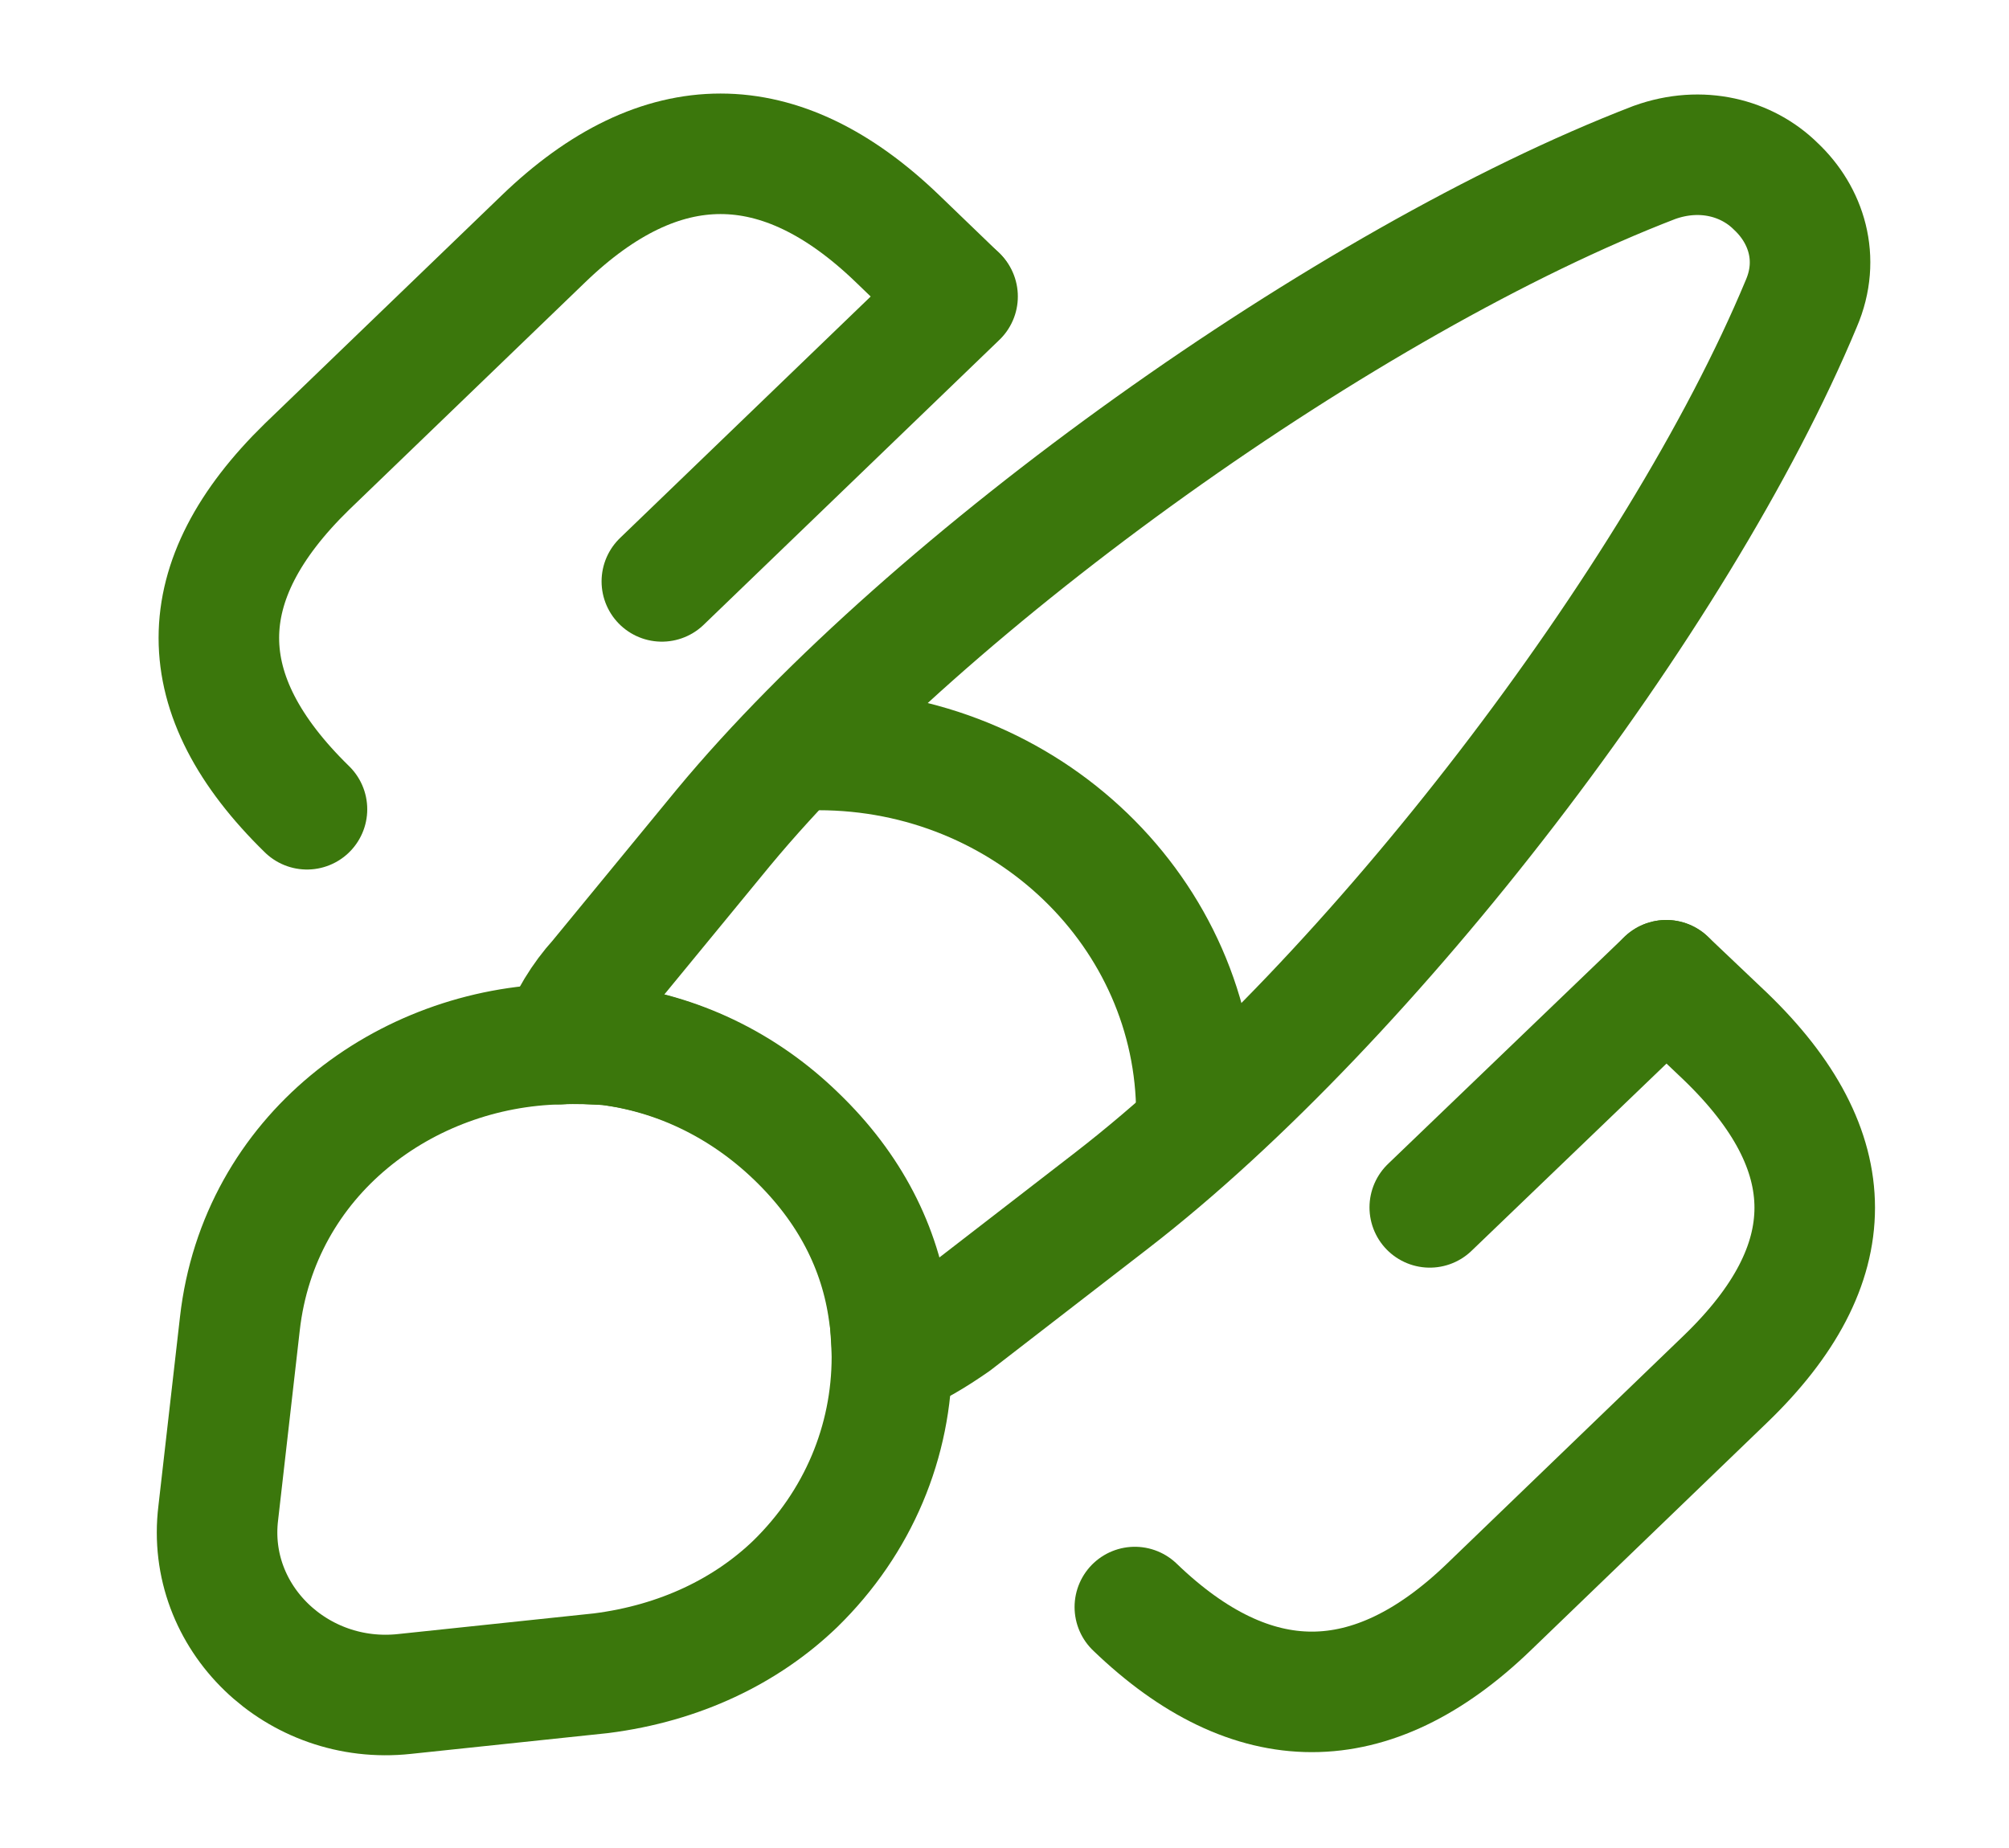 <svg width="25" height="23" viewBox="0 0 25 23" fill="none" xmlns="http://www.w3.org/2000/svg">
<mask id="mask0_103_1448" style="mask-type:luminance" maskUnits="userSpaceOnUse" x="0" y="0" width="25" height="23">
<path d="M24.594 0H0.728V23H24.594V0Z" fill="white"/>
</mask>
<g mask="url(#mask0_103_1448)">
<path d="M22.416 3.776C20.885 7.456 17.046 12.459 13.834 14.941L11.875 16.455C11.627 16.627 11.378 16.781 11.1 16.886C11.1 16.713 11.09 16.522 11.06 16.34C10.951 15.535 10.573 14.787 9.906 14.145C9.23 13.493 8.405 13.11 7.56 13.005C7.361 12.995 7.162 12.976 6.963 12.995C7.072 12.698 7.241 12.42 7.45 12.19L9.001 10.302C11.567 7.207 16.778 3.488 20.587 2.022C21.173 1.811 21.74 1.965 22.098 2.319C22.476 2.674 22.655 3.22 22.416 3.776Z" stroke="#3B770C" stroke-width="1.5" stroke-linecap="round" stroke-linejoin="round"/>
<path d="M11.099 16.886C11.099 17.94 10.681 18.946 9.896 19.713C9.289 20.297 8.464 20.7 7.479 20.825L5.033 21.083C3.7 21.227 2.557 20.134 2.716 18.831L2.985 16.474C3.223 14.375 5.043 13.033 6.972 12.995C7.171 12.985 7.38 12.995 7.569 13.005C8.414 13.11 9.239 13.484 9.916 14.145C10.582 14.787 10.96 15.534 11.069 16.34C11.079 16.522 11.099 16.704 11.099 16.886Z" stroke="#3B770C" stroke-width="1.5" stroke-linecap="round" stroke-linejoin="round"/>
<path d="M14.888 13.867C14.888 11.366 12.78 9.334 10.185 9.334" stroke="#3B770C" stroke-width="1.5" stroke-linecap="round" stroke-linejoin="round"/>
<path d="M20.735 12.2L21.471 12.899C22.953 14.327 22.953 15.736 21.471 17.164L18.527 20.001C17.066 21.409 15.584 21.409 14.122 20.001" stroke="#3B770C" stroke-width="1.5" stroke-linecap="round"/>
<path d="M3.82 10.072C2.358 8.644 2.358 7.235 3.82 5.808L6.764 2.971C8.225 1.562 9.707 1.562 11.169 2.971L11.905 3.68" stroke="#3B770C" stroke-width="1.5" stroke-linecap="round"/>
<path d="M11.916 3.69L8.236 7.236" stroke="#3B770C" stroke-width="1.5" stroke-linecap="round"/>
<path d="M20.735 12.2L17.792 15.027" stroke="#3B770C" stroke-width="1.5" stroke-linecap="round"/>
</g>
</svg>
